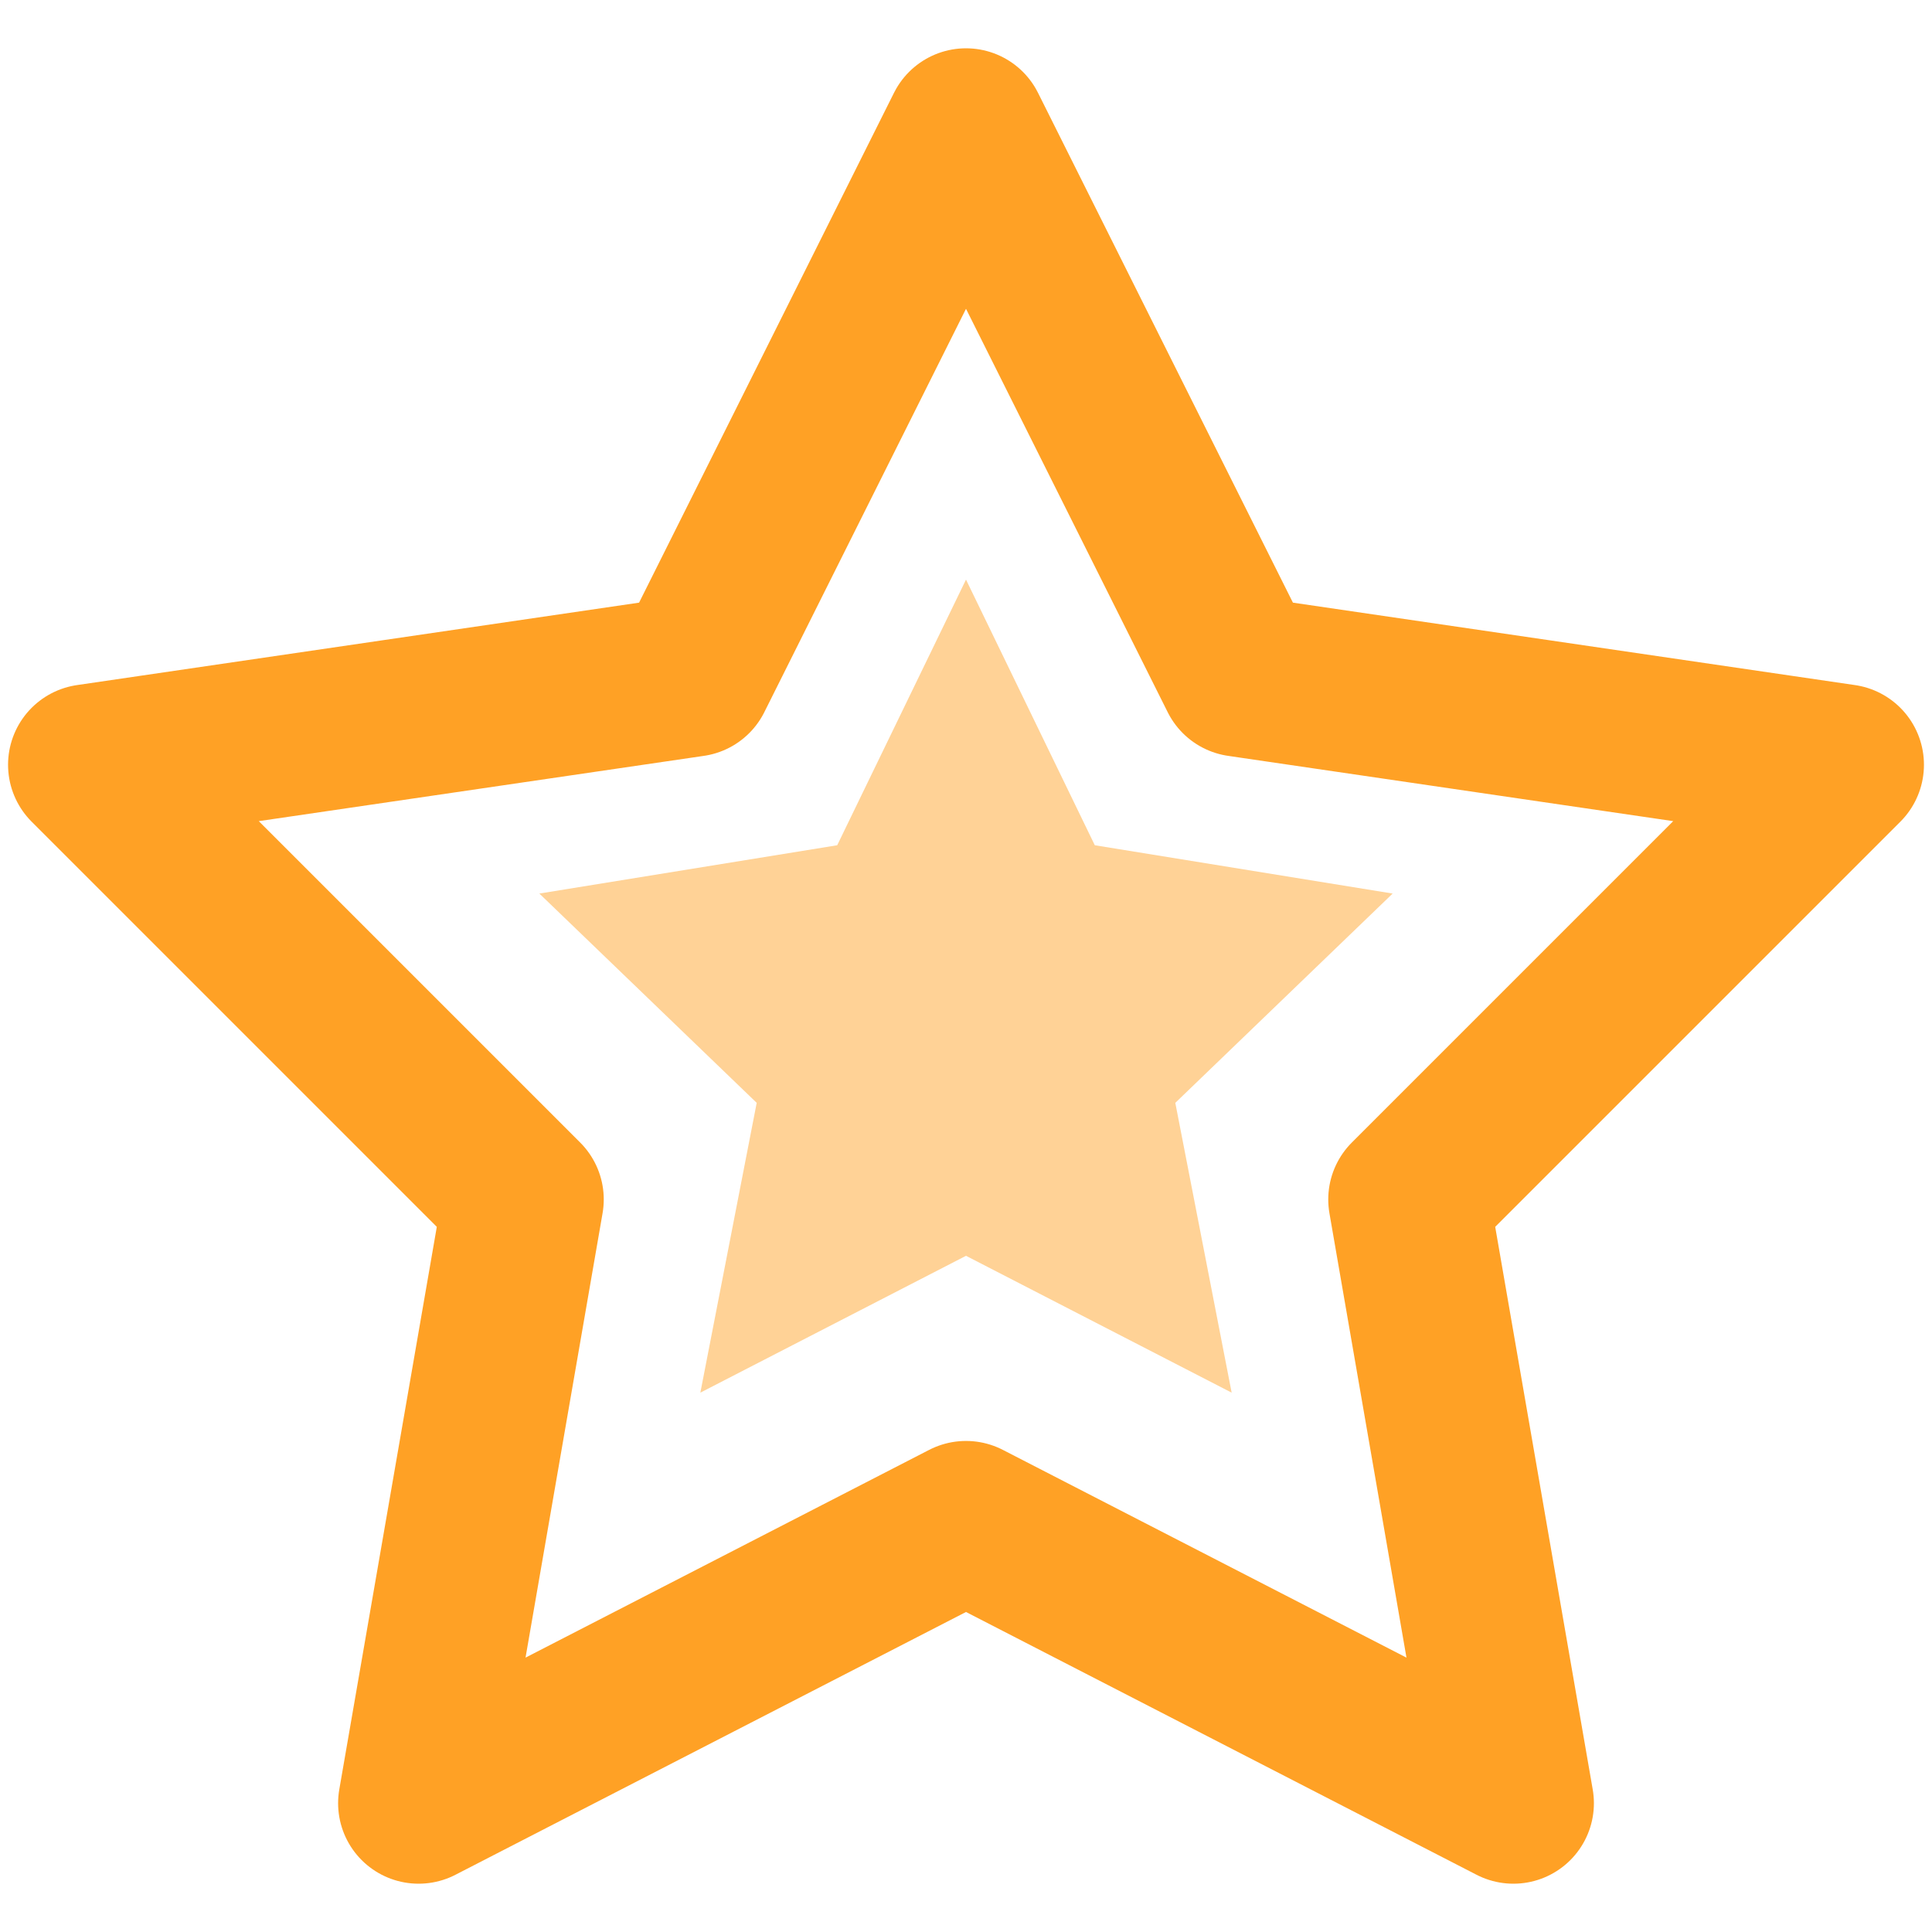 <svg width="24" id="_24x24-priority-support" xmlns="http://www.w3.org/2000/svg" viewBox="0 0 24 24"><style>.st0,.st1{fill-rule:evenodd;clip-rule:evenodd;enable-background:new}.st0{opacity:.48;fill:#ffa125}.st1{fill:none;stroke:#ffa125;stroke-width:2;stroke-linecap:round;stroke-linejoin:round;stroke-miterlimit:10}</style><path class="st0" d="M12 7.2l1.6 3.3 3.7.6-2.7 2.6.7 3.6-3.3-1.7-3.3 1.7.7-3.6-2.7-2.6 3.7-.6z"/><path class="st1" d="M12 1.6l3.4 6.8 7.5 1.1-5.4 5.4 1.3 7.5-6.8-3.5-6.8 3.5 1.3-7.5-5.4-5.4 7.5-1.1z"/></svg>